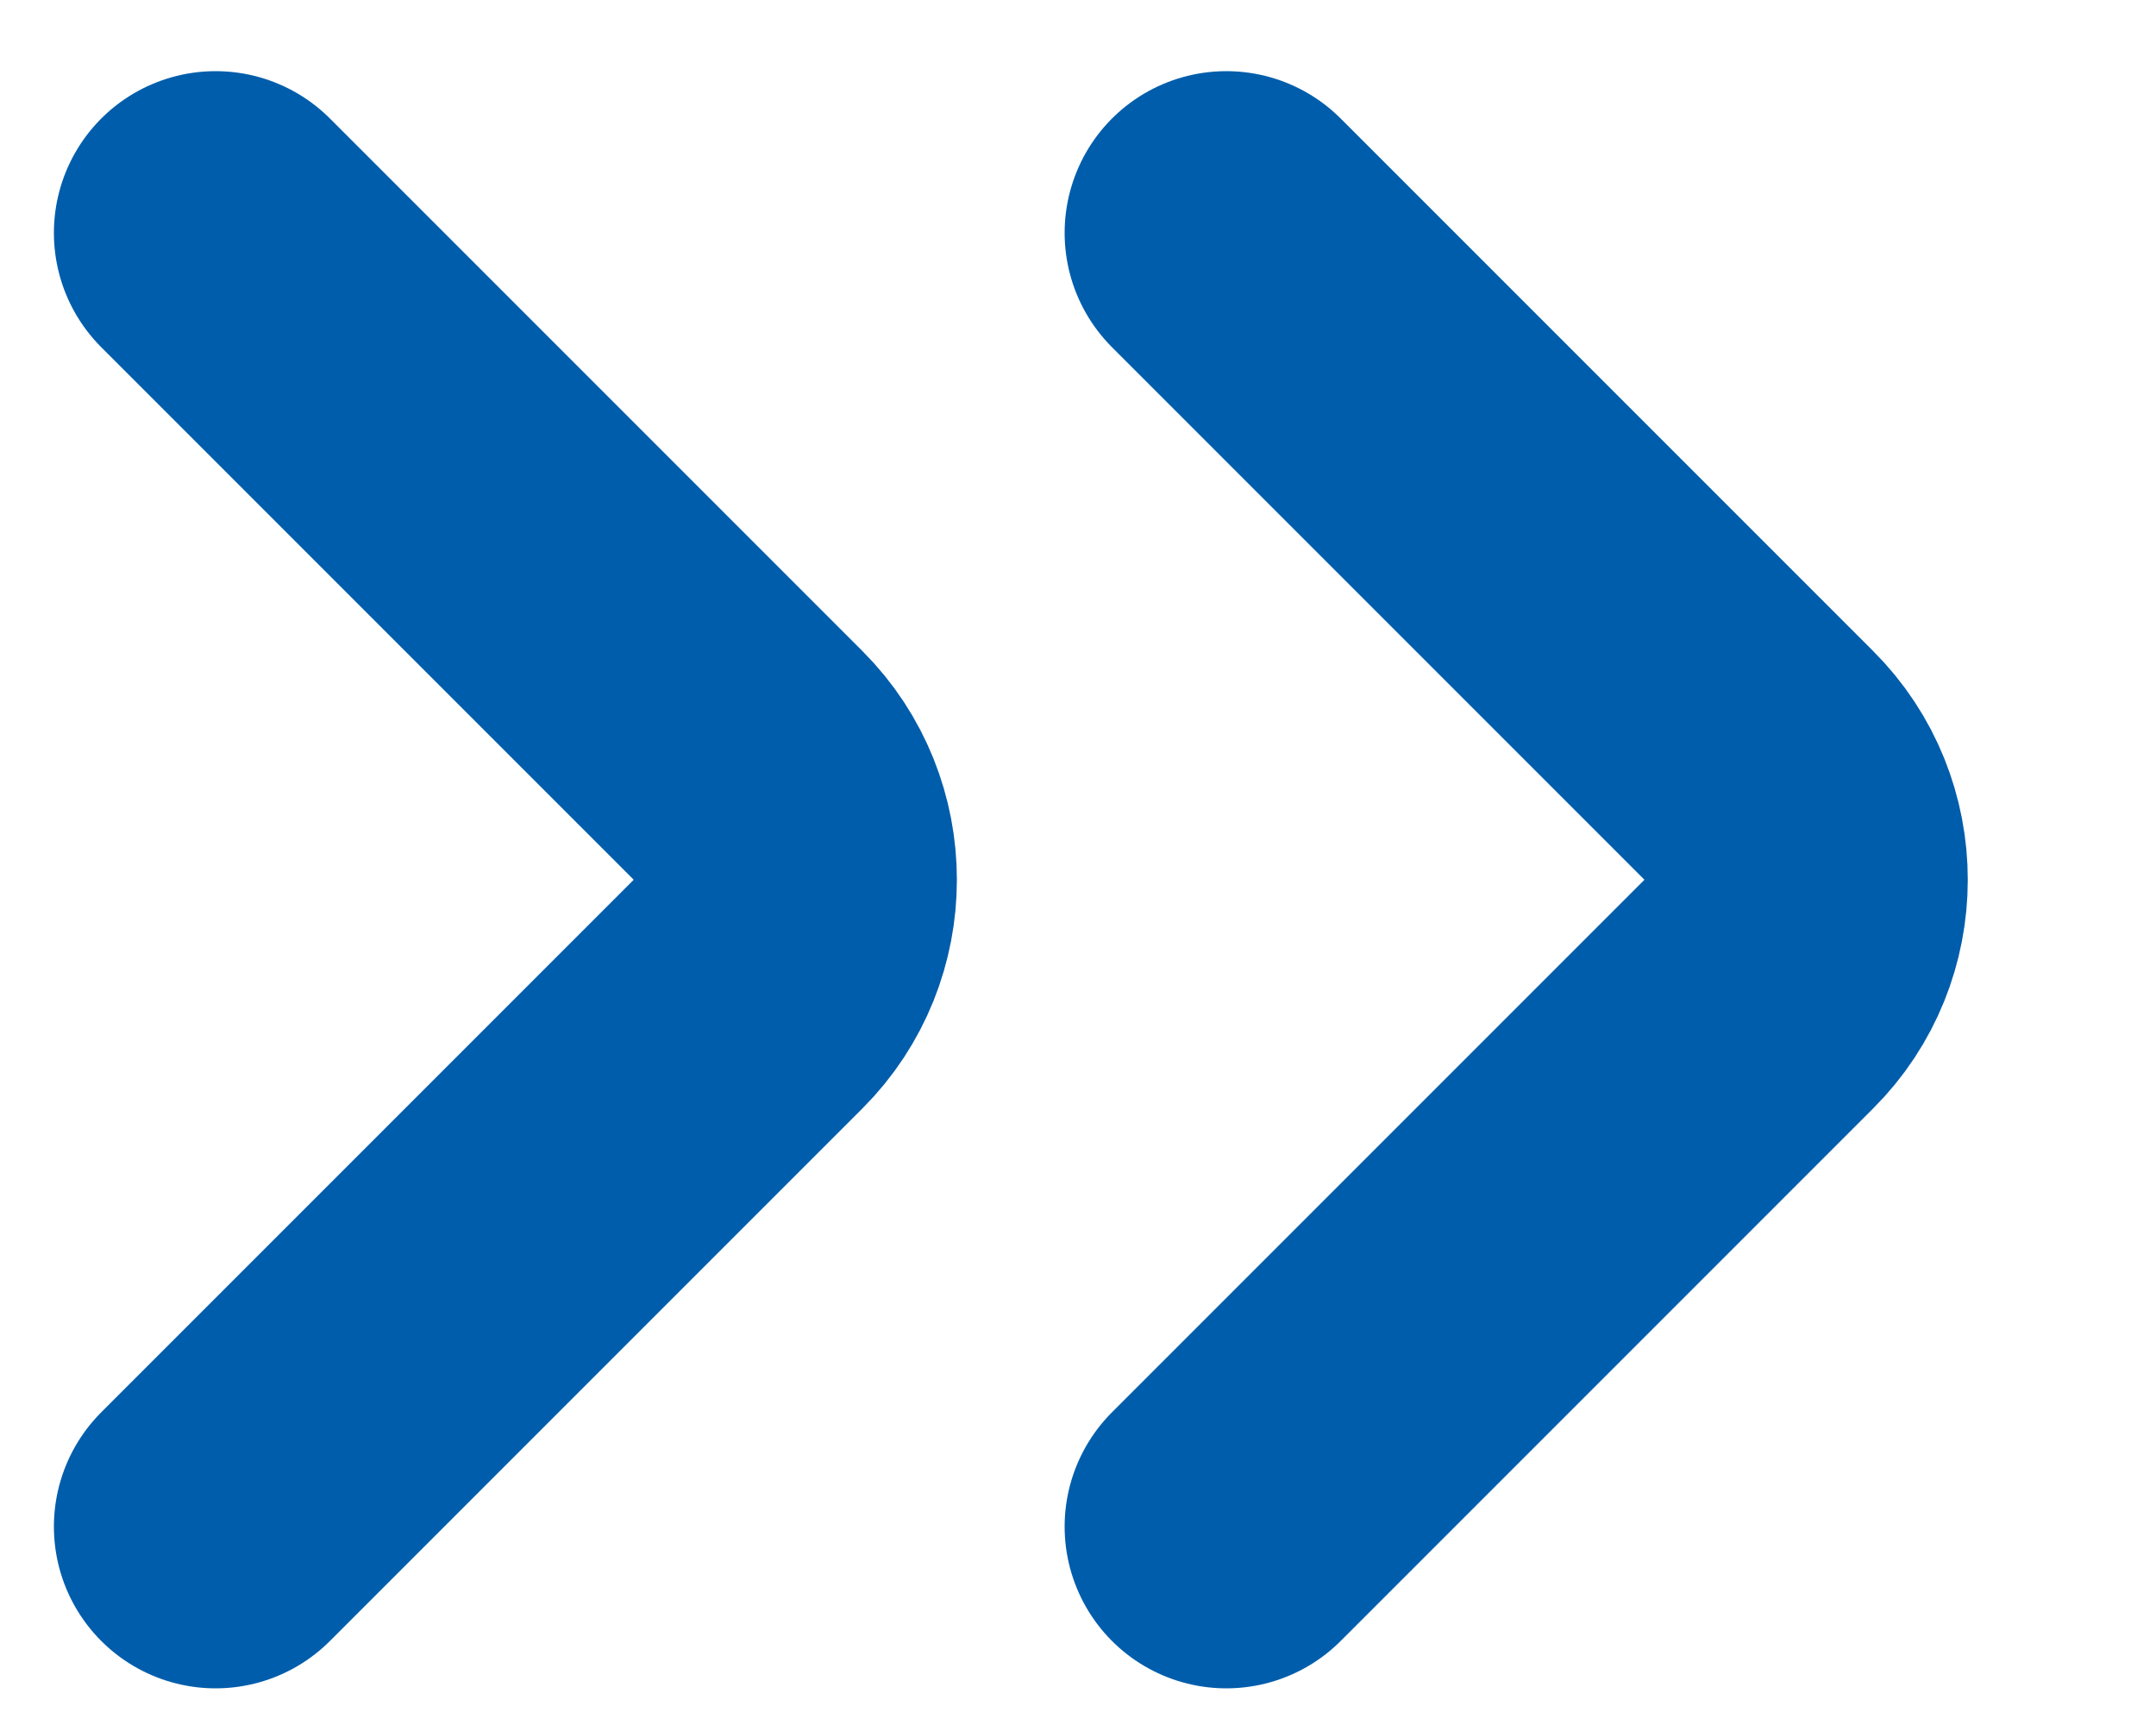 <svg width="10" height="8" viewBox="0 0 10 8" fill="none" xmlns="http://www.w3.org/2000/svg">
<path d="M1 7.08L3.47 4.61C3.761 4.319 3.761 3.841 3.47 3.55L1 1.08" stroke="#005DAB" stroke-width="1.5" stroke-miterlimit="10" stroke-linecap="round" stroke-linejoin="round"/>
<path d="M5.688 7.08L8.158 4.61C8.45 4.319 8.45 3.841 8.158 3.55L5.688 1.08" stroke="#005DAB" stroke-width="1.5" stroke-miterlimit="10" stroke-linecap="round" stroke-linejoin="round"/>
</svg>
